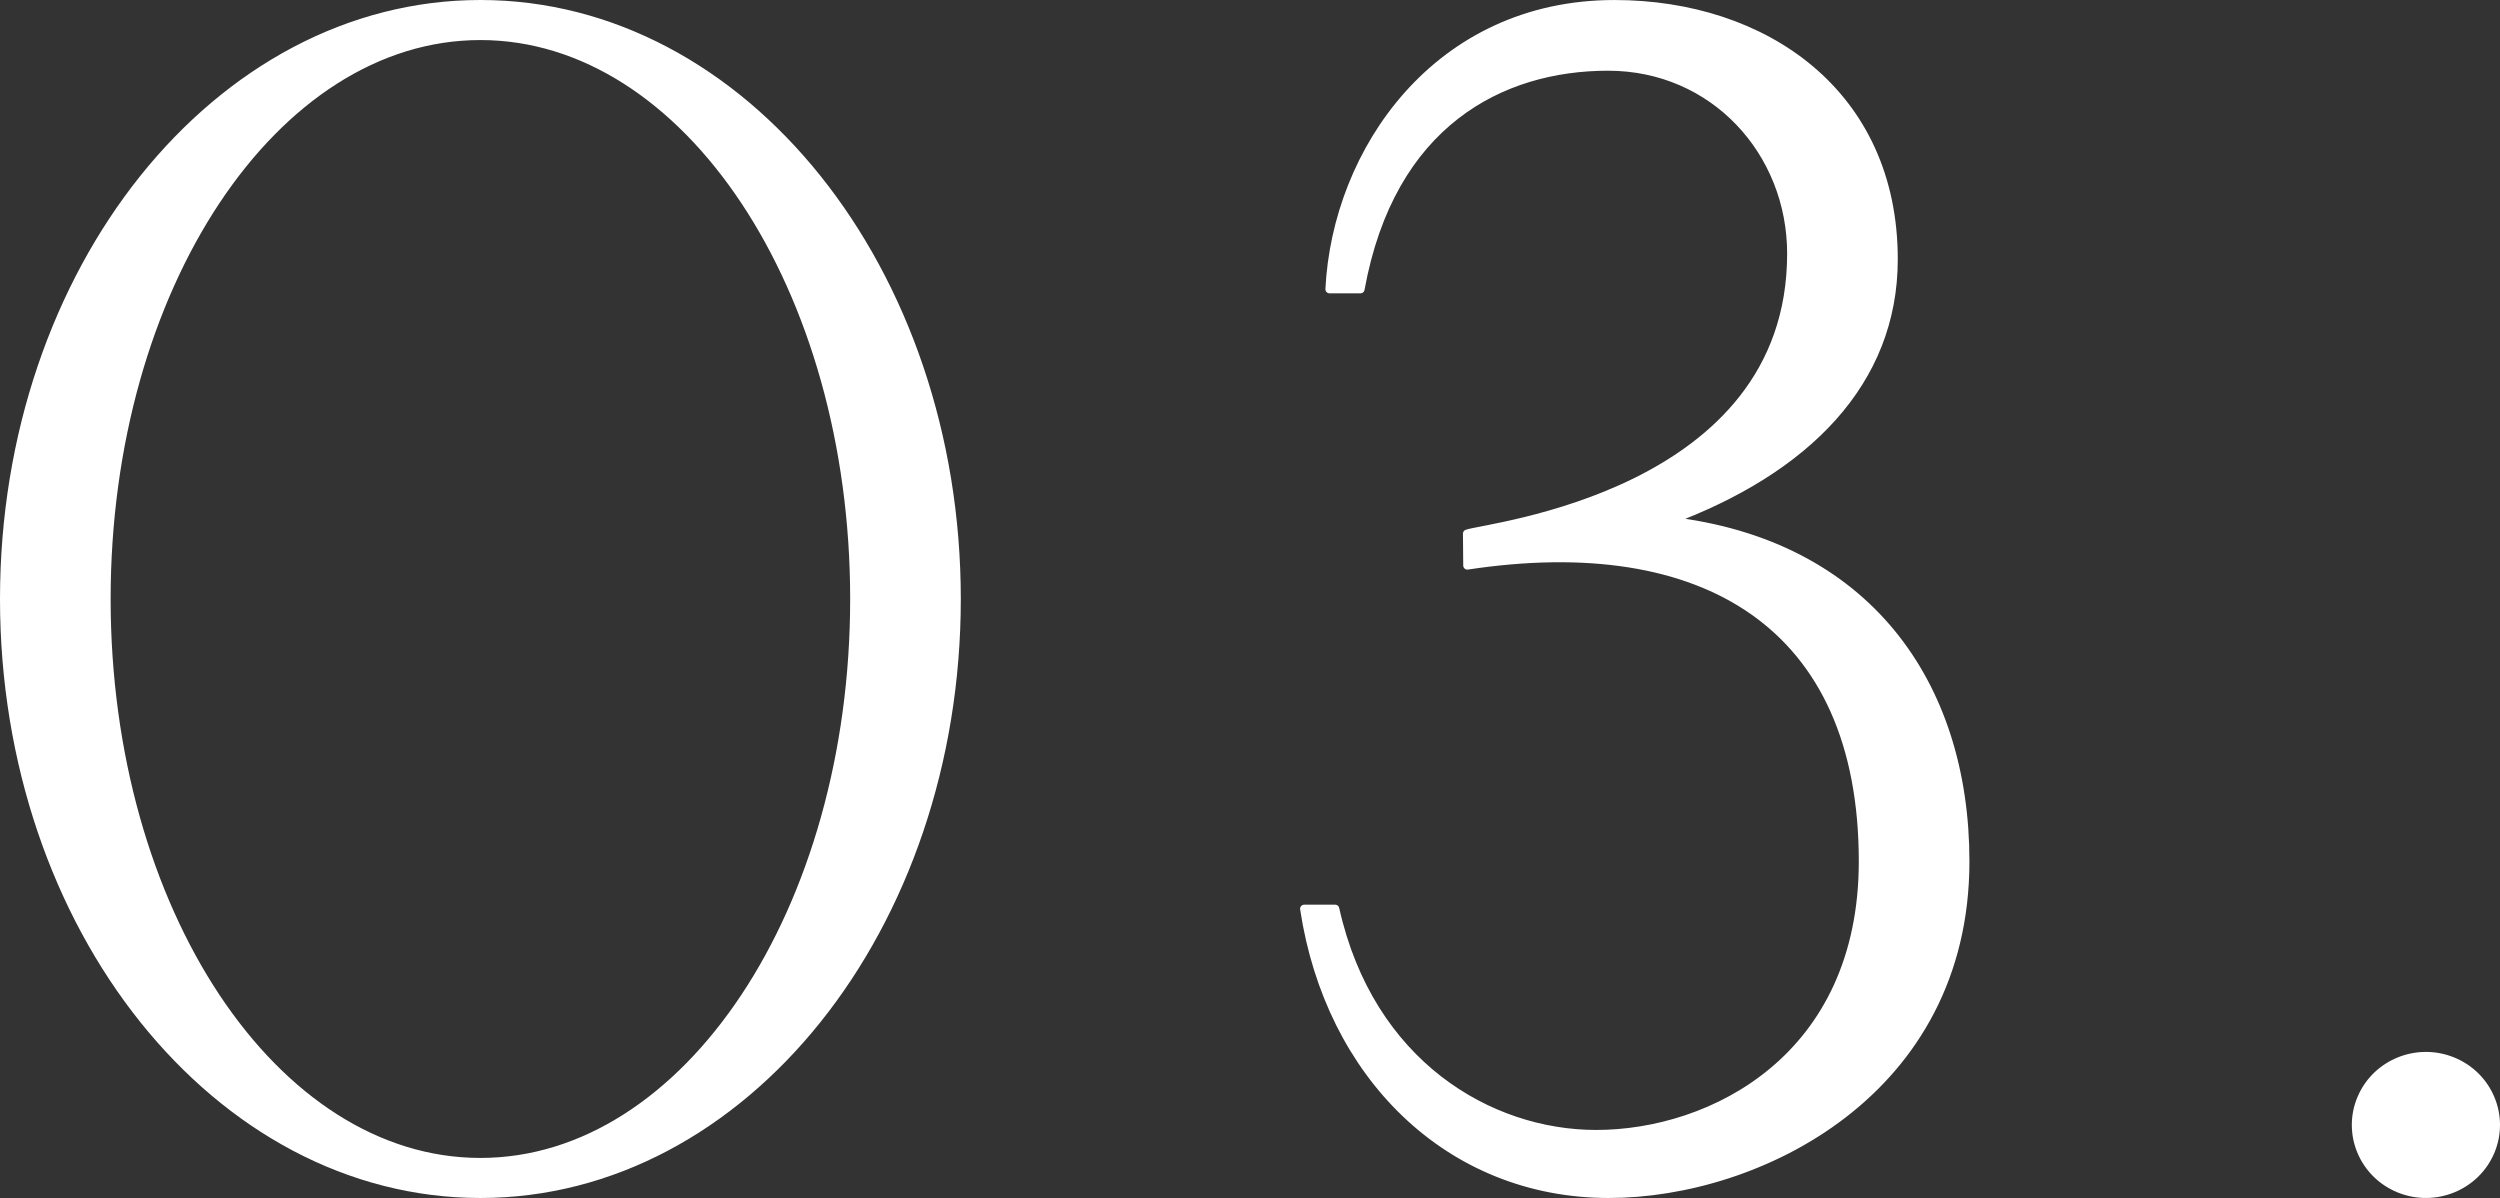 <?xml version="1.0" encoding="UTF-8"?><svg id="_レイヤー_2" xmlns="http://www.w3.org/2000/svg" viewBox="0 0 91.382 43.79"><rect x="0" y="0" width="91.382" height="43.79" fill="#333333" stroke="none"/><defs><style>.cls-1{fill:#fff;stroke:#fff;stroke-linecap:round;stroke-linejoin:round;stroke-width:.3px;}</style></defs><g id="layout"><path class="cls-1" d="m34.97,21.895c0,12.009-7.795,21.745-17.41,21.745S.15,33.904.15,21.895,7.945.15,17.56.15s17.41,9.735,17.41,21.745Zm-3.744,0c0-11.366-6.118-20.581-13.666-20.581S3.894,10.528,3.894,21.895s6.118,20.581,13.666,20.581,13.666-9.214,13.666-20.581Z"/><path class="cls-1" d="m61.004,19.035c7.205.828,10.834,5.935,10.834,12.451,0,8.434-7.563,12.154-13.033,12.154-5.846,0-10.215-4.348-11.133-10.421h1.132c1.268,5.679,5.644,8.234,9.54,8.234,4.238,0,9.75-2.79,9.75-9.967,0-8.667-5.825-12.125-14.459-10.815l-.01-1.164c.671-.249,11.85-1.396,11.85-10.236,0-3.717-2.823-6.836-6.696-6.836-3.897,0-7.943,2.046-9.05,8.137h-1.132c.249-5.05,3.939-10.421,10.414-10.421,5.47,0,10.208,3.251,10.208,9.327,0,4.498-3.211,7.705-8.215,9.557h0Z"/><path class="cls-1" d="m87.695,43.447c-1.305-.532-1.925-2.005-1.384-3.291.54-1.285,2.036-1.895,3.342-1.363,1.305.532,1.924,2.005,1.384,3.291-.541,1.285-2.037,1.895-3.342,1.363Z"/></g></svg>